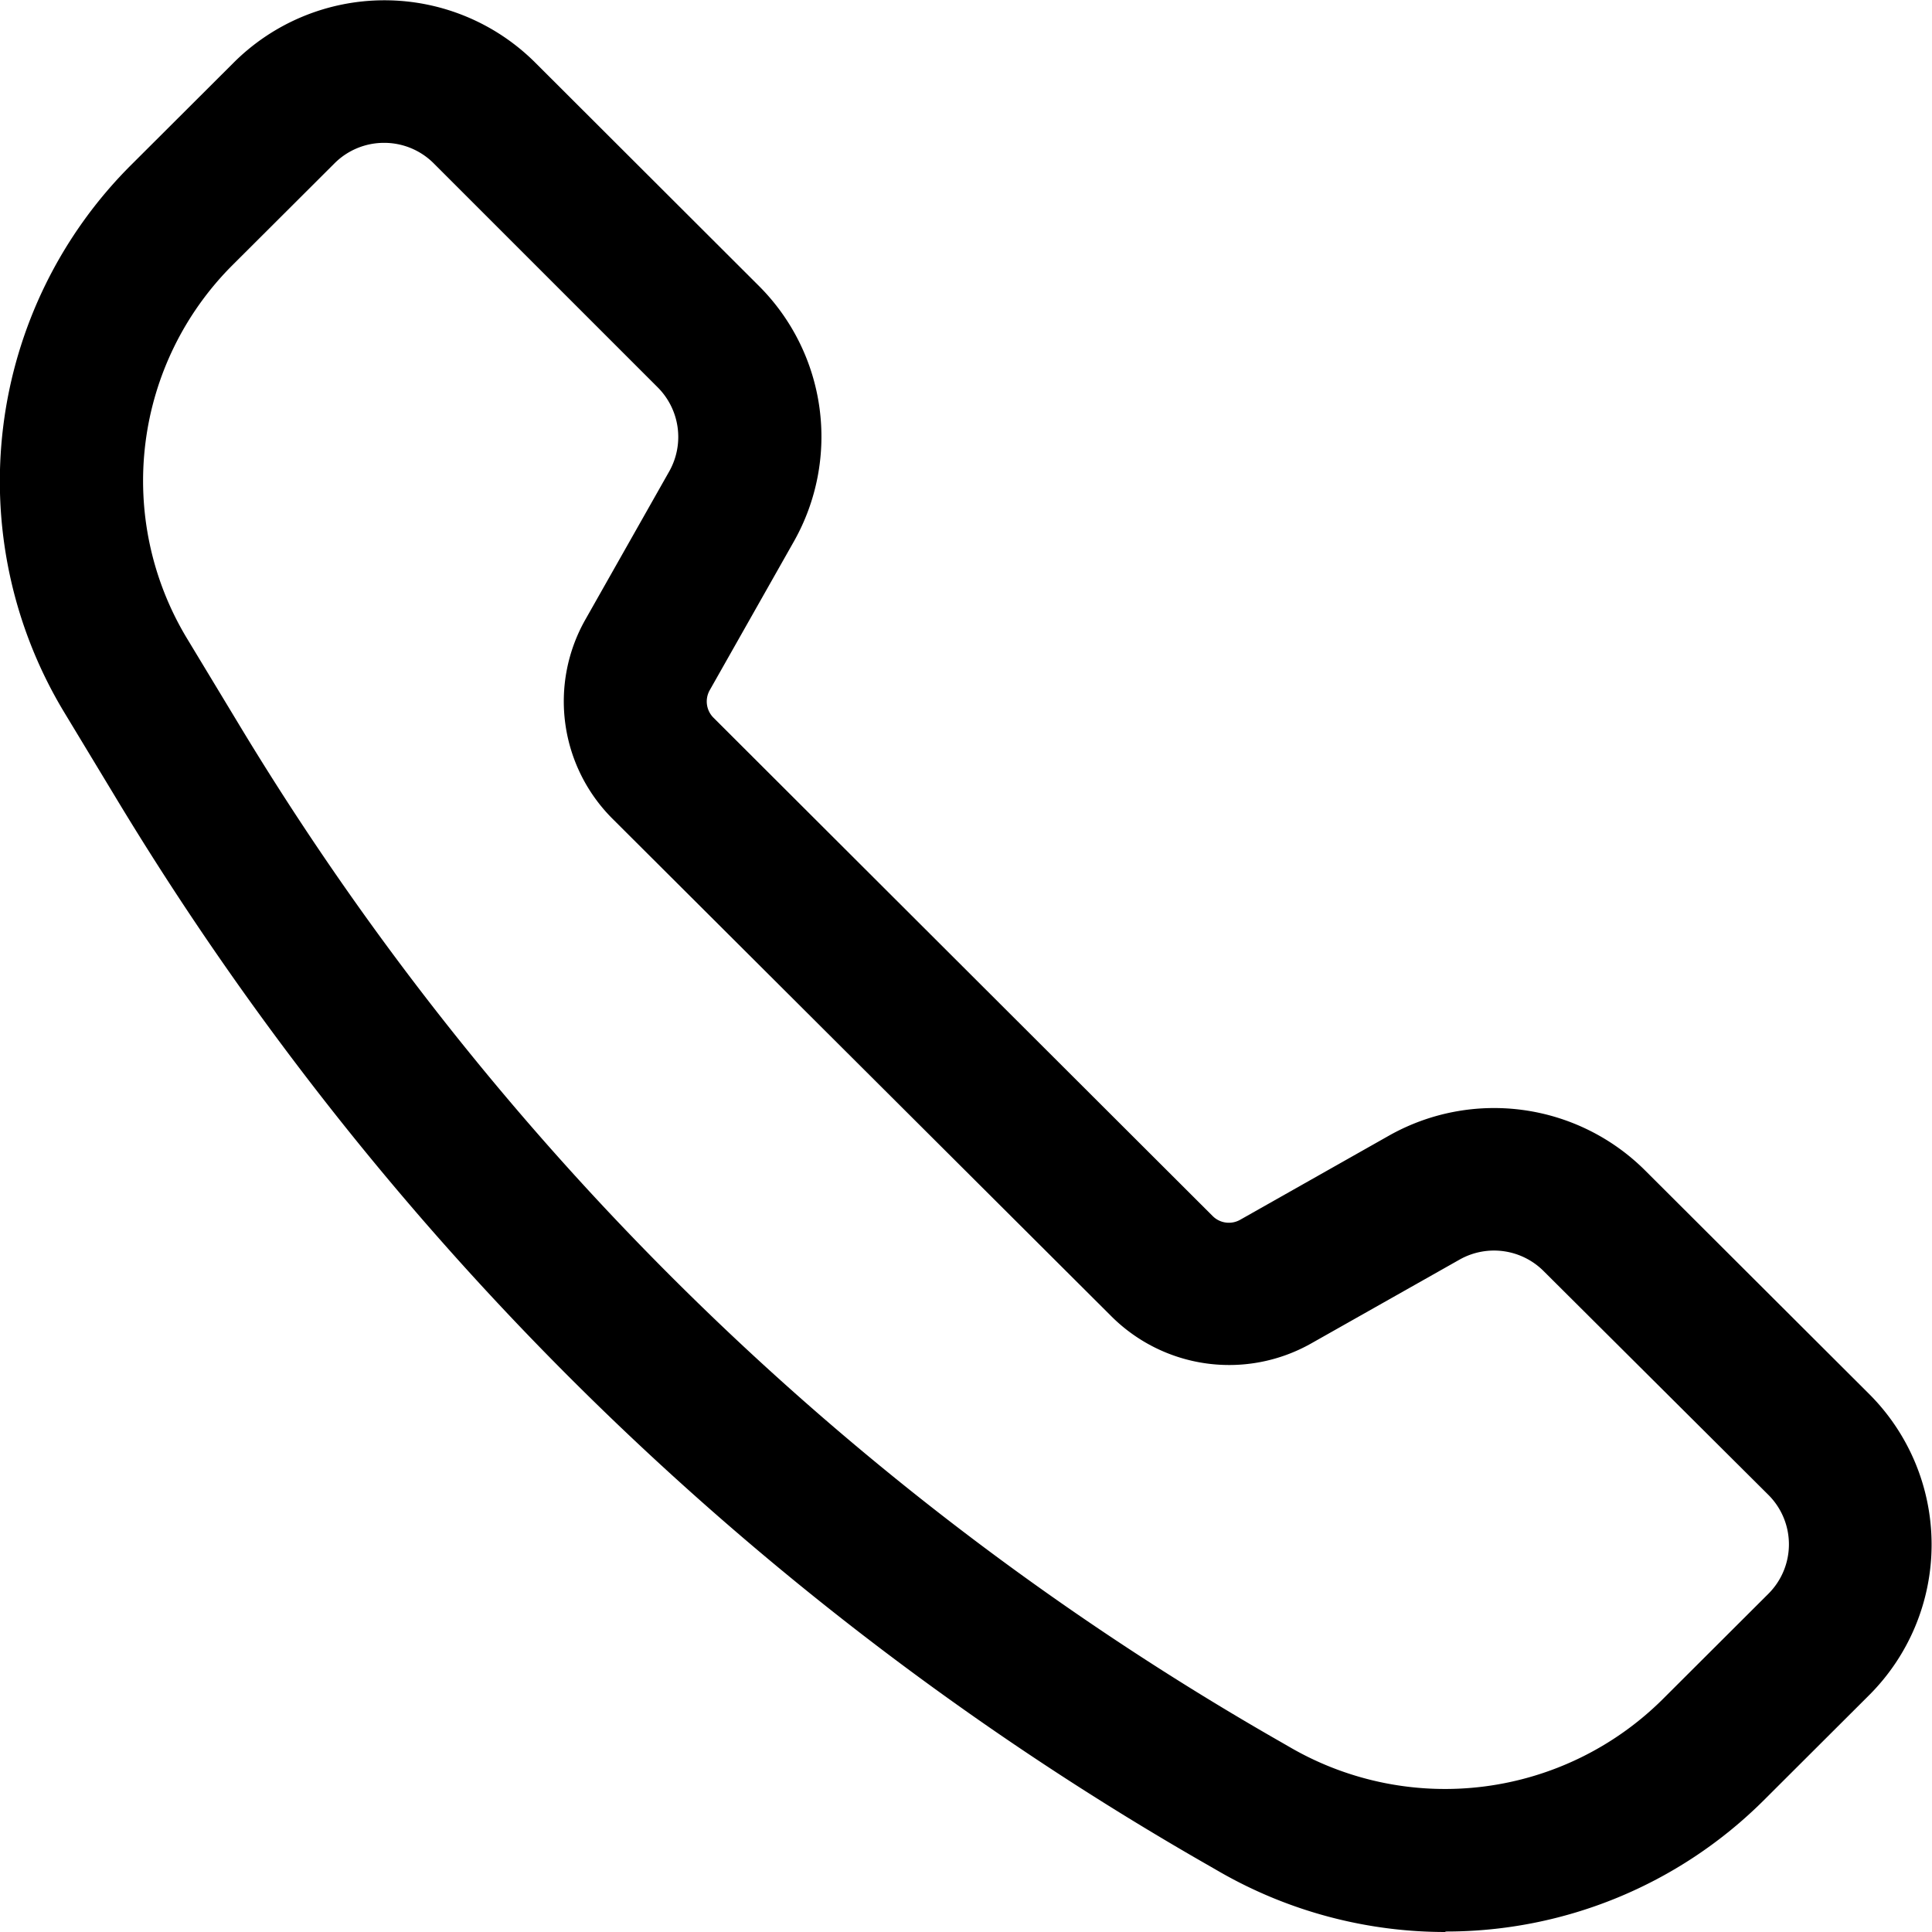<svg id="incoming-call" xmlns="http://www.w3.org/2000/svg" width="16" height="16" viewBox="0 0 16 16">
  <path id="Path_8453" data-name="Path 8453" d="M12.97,16.971a3.756,3.756,0,0,1-1.864-.494l-.085-.049A25.134,25.134,0,0,1,1.951,7.567l-.423-.7a3.7,3.7,0,0,1,.561-4.535l.843-.841a1.768,1.768,0,0,1,2.5,0L7.285,3.341a1.764,1.764,0,0,1,.29,2.11l-.7,1.237a.19.19,0,0,0,.031.226l4.135,4.128a.19.19,0,0,0,.227.031l1.238-.7h0a1.772,1.772,0,0,1,2.114.289l1.859,1.855a1.762,1.762,0,0,1,0,2.491l-.881.879a3.726,3.726,0,0,1-2.631,1.08ZM4.179,2.154a.579.579,0,0,0-.41.169l-.843.841a2.525,2.525,0,0,0-.382,3.09l.423.7A23.948,23.948,0,0,0,11.61,15.4l.085.049a2.558,2.558,0,0,0,3.067-.4l.881-.879a.578.578,0,0,0,0-.819L13.784,11.5a.581.581,0,0,0-.694-.1l-1.239.7a1.381,1.381,0,0,1-1.646-.225L6.069,7.75a1.373,1.373,0,0,1-.226-1.643l.7-1.237a.581.581,0,0,0-.1-.693L4.589,2.323a.579.579,0,0,0-.41-.169Z" transform="translate(-0.998 -0.971)"/>
</svg>
